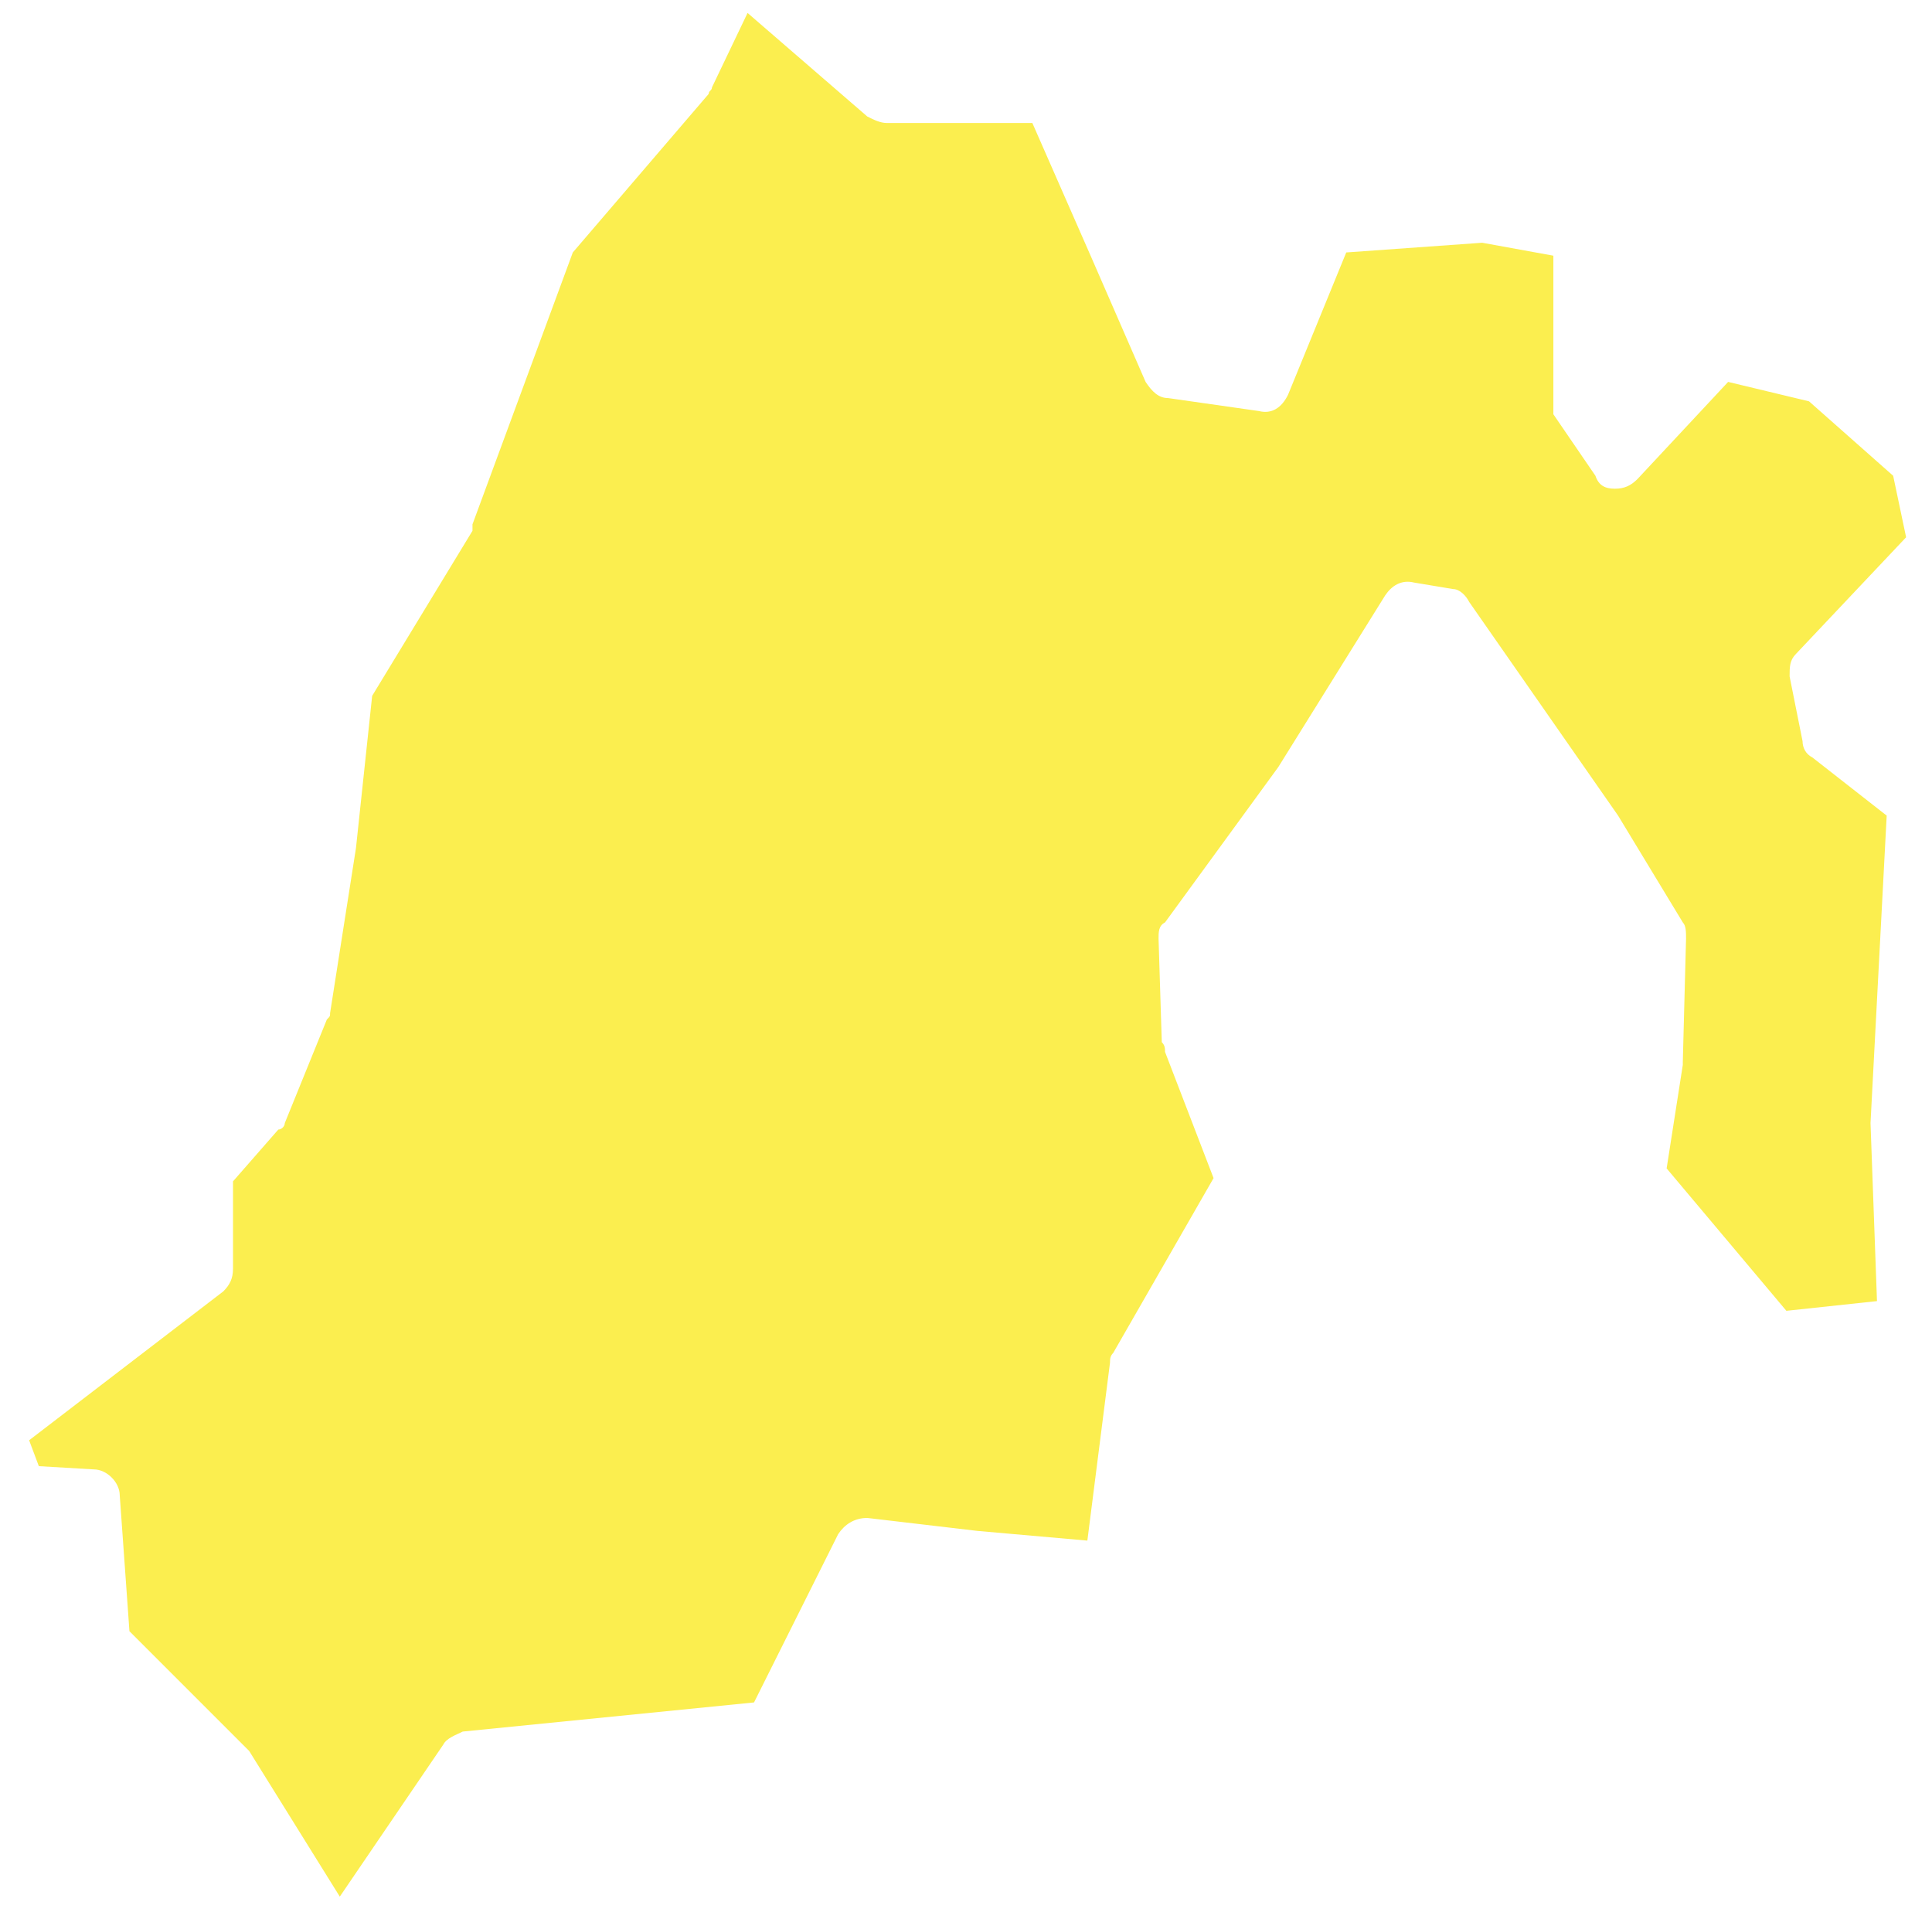 <?xml version="1.0" encoding="utf-8"?>
<!-- Generator: Adobe Illustrator 27.0.0, SVG Export Plug-In . SVG Version: 6.00 Build 0)  -->
<svg version="1.1" id="Capa_1" xmlns="http://www.w3.org/2000/svg" xmlns:xlink="http://www.w3.org/1999/xlink" x="0px" y="0px"
	 viewBox="0 0 59.7 59.2" style="enable-background:new 0 0 59.7 59.2;" xml:space="preserve">
<style type="text/css">
	.st0{fill:#FBEE4F;}
</style>
<path class="st0" d="M14.6,16.4l-3.1,5.1L11,26.2l-0.8,5.1c0,0.1,0,0.1-0.1,0.2l-1.3,3.2c0,0.1-0.1,0.2-0.2,0.2l-1.4,1.6v2.7
	c0,0.3-0.1,0.5-0.3,0.7l-6,4.6l0.3,0.8l1.7,0.1c0.4,0,0.8,0.4,0.8,0.8l0.3,4.2L7.6,54c0,0,0.1,0.1,0.1,0.1l2.8,4.5l3.2-4.7
	c0.1-0.2,0.4-0.3,0.6-0.4l9-0.9l2.6-5.2c0.2-0.3,0.5-0.5,0.9-0.5l3.4,0.4l3.4,0.3l0.7-5.5c0-0.1,0-0.2,0.1-0.3l3.1-5.4l-1.5-3.9
	c0-0.1,0-0.2-0.1-0.3l-0.1-3.2c0-0.2,0-0.4,0.2-0.5l3.5-4.8l3.3-5.3c0.2-0.3,0.5-0.5,0.9-0.4l1.2,0.2c0.2,0,0.4,0.2,0.5,0.4l4.6,6.6
	l2,3.3c0.1,0.1,0.1,0.3,0.1,0.5L52,32.8c0,0,0,0.1,0,0.1l-0.5,3.2l3.7,4.4l2.8-0.3l-0.2-5.5l0.5-9.5l-2.3-1.8
	c-0.2-0.1-0.3-0.3-0.3-0.5l-0.4-2c0-0.3,0-0.5,0.2-0.7l3.4-3.6l-0.4-1.9l-2.6-2.3l-2.5-0.6l-2.8,3c-0.2,0.2-0.4,0.3-0.7,0.3
	c-0.3,0-0.5-0.1-0.6-0.4l-1.3-1.9C48,12.7,48,12.6,48,12.4V7.9l-2.2-0.4l-4.2,0.3l-1.8,4.4c-0.2,0.4-0.5,0.6-0.9,0.5l-2.8-0.4
	c-0.3,0-0.5-0.2-0.7-0.5l-1.7-3.9l-1.8-4.1h-4.5c-0.2,0-0.4-0.1-0.6-0.2l-3.7-3.2L22,2.7c0,0.1-0.1,0.1-0.1,0.2l-4.2,4.9l-3.1,8.4
	C14.6,16.2,14.6,16.3,14.6,16.4L14.6,16.4z"/>
</svg>

